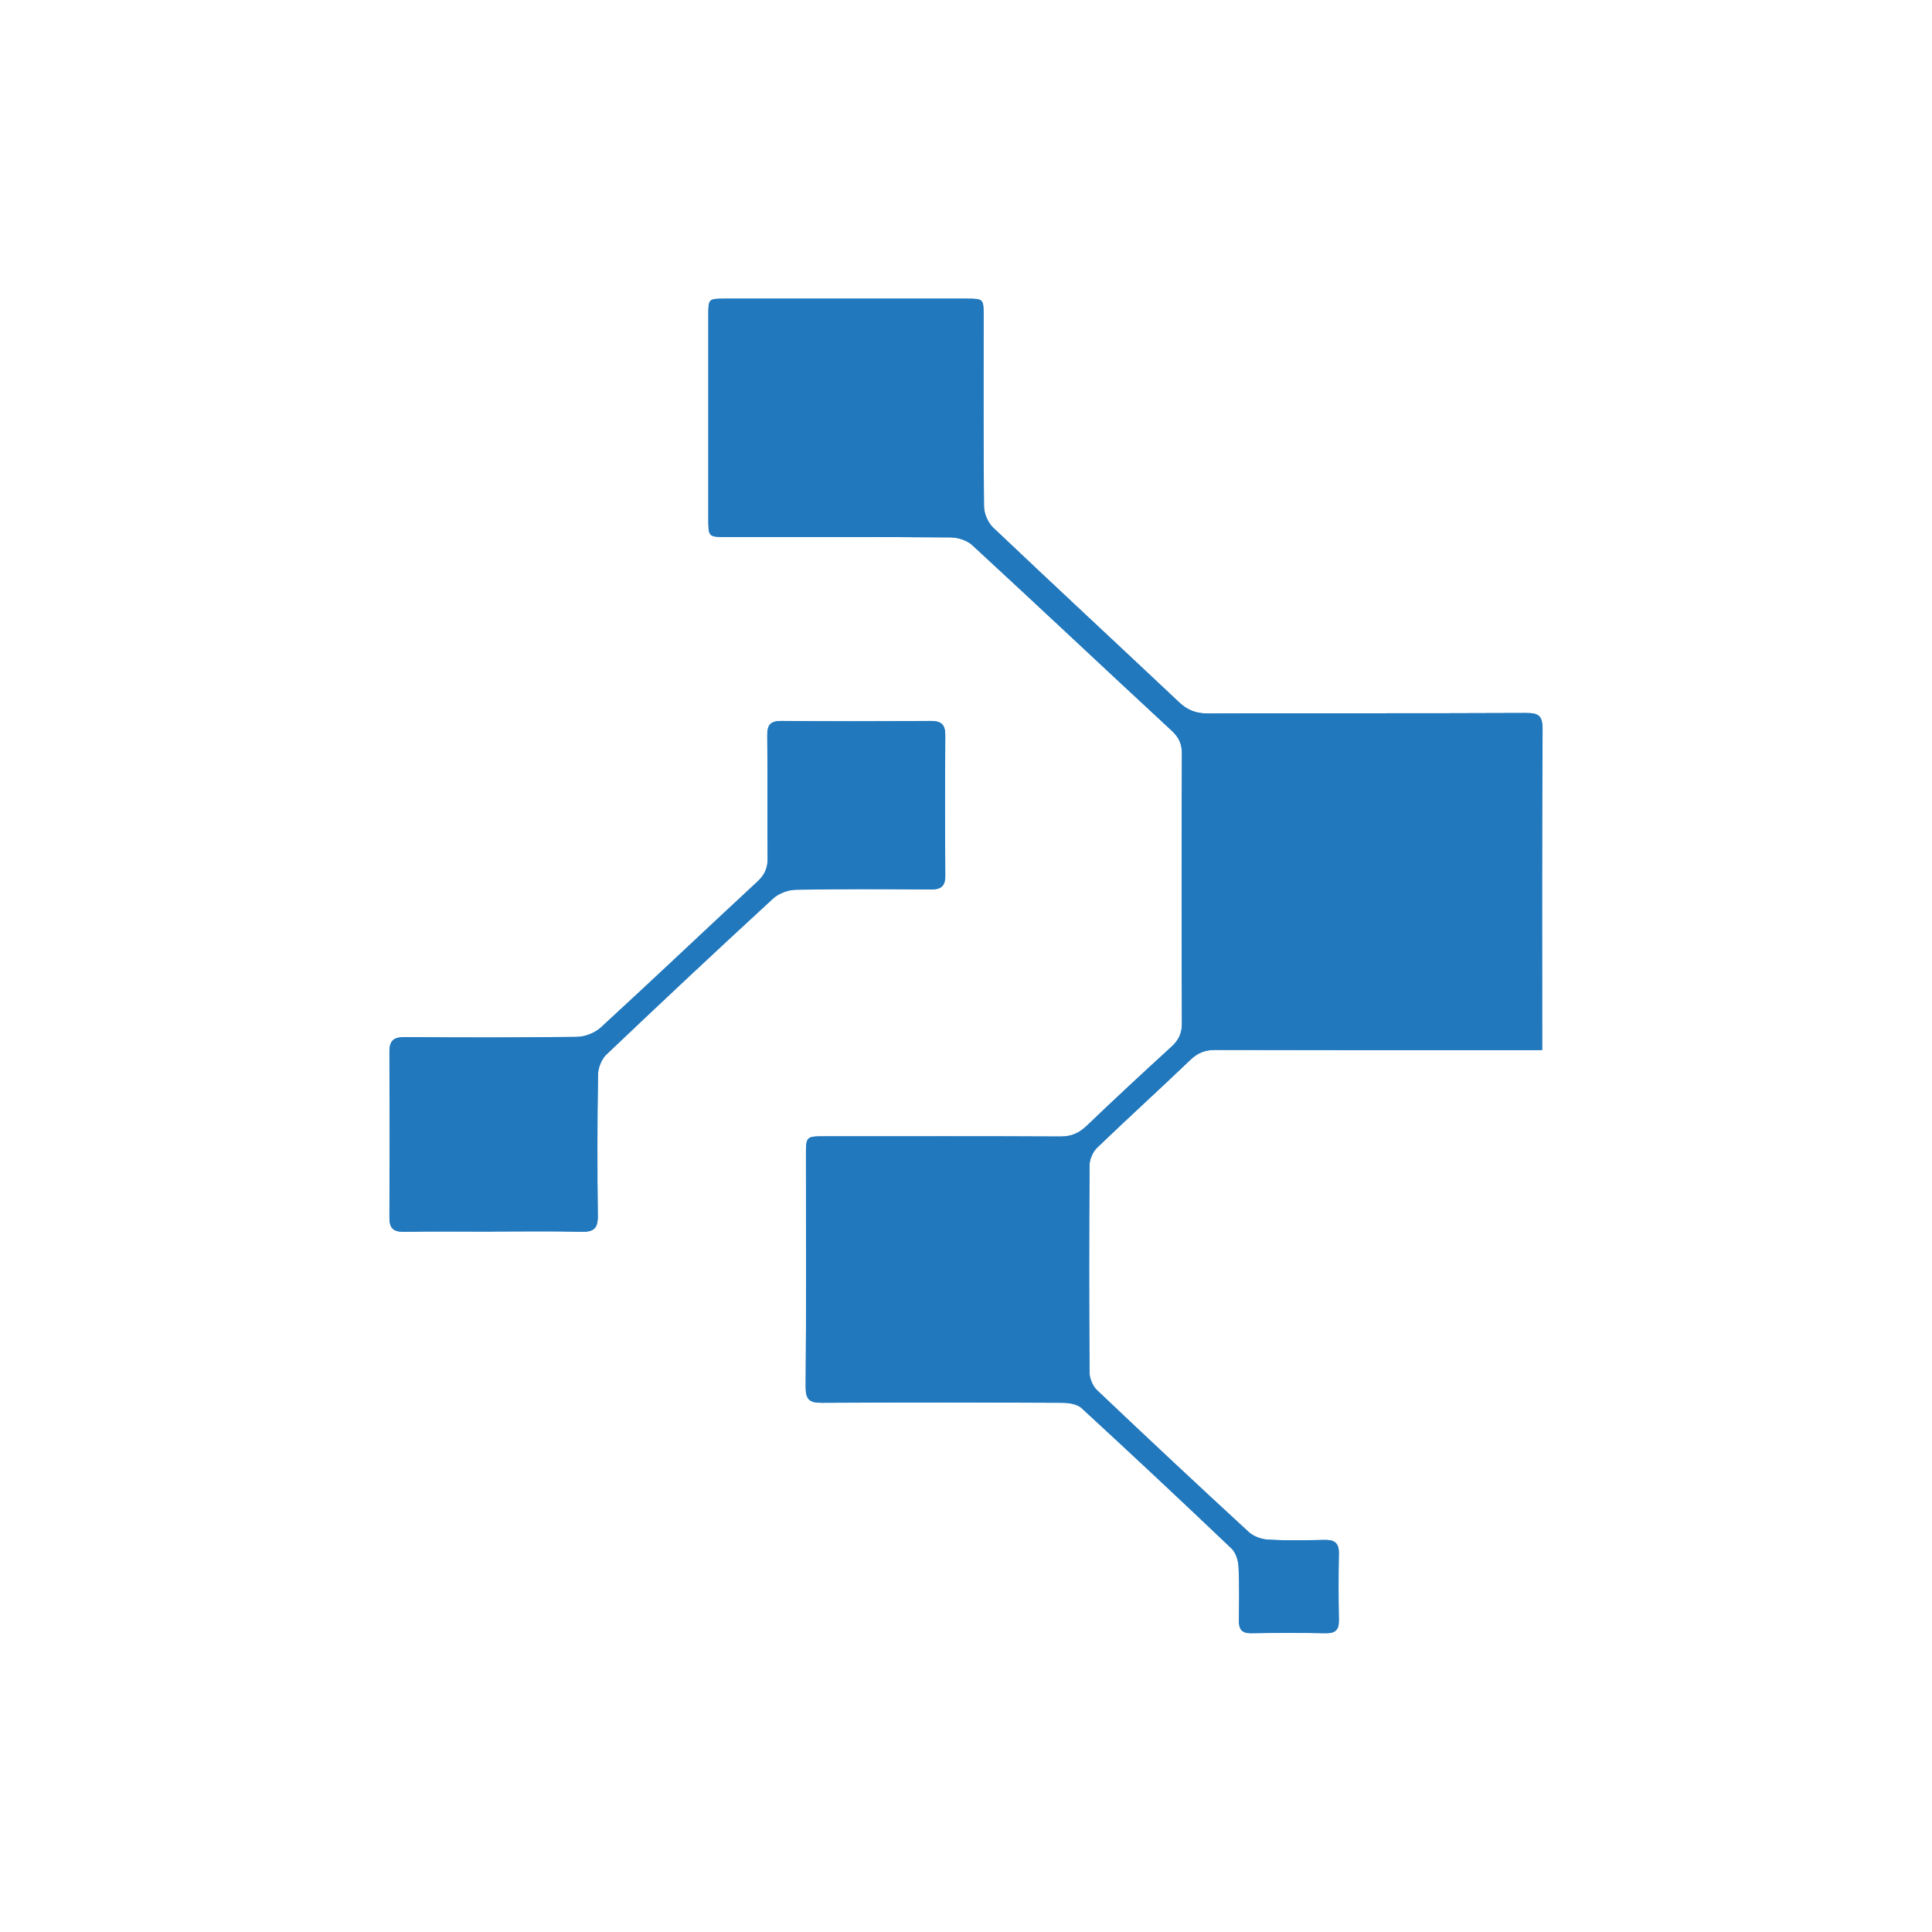 <svg width="122" height="122" xmlns="http://www.w3.org/2000/svg" xmlns:xlink="http://www.w3.org/1999/xlink" overflow="hidden"><defs><clipPath id="clip0"><rect x="0" y="0" width="122" height="122"/></clipPath><clipPath id="clip1"><rect x="2" y="2" width="118" height="118"/></clipPath></defs><g clip-path="url(#clip0)"><g clip-path="url(#clip1)"><path d="M97.386 66.313 97.386 65.349C97.386 58.914 97.368 52.478 97.411 46.043 97.417 45.177 97.142 45.018 96.356 45.024 89.664 45.055 82.978 45.03 76.287 45.055 75.561 45.055 75.006 44.859 74.475 44.359 70.559 40.669 66.618 37.015 62.714 33.312 62.391 33.007 62.147 32.44 62.141 31.988 62.092 27.981 62.116 23.973 62.116 19.965 62.116 18.861 62.116 18.861 60.988 18.861L45.793 18.861C44.737 18.861 44.737 18.861 44.737 19.953L44.737 32.714C44.737 33.904 44.737 33.91 45.89 33.91 50.606 33.91 55.315 33.898 60.024 33.934 60.488 33.934 61.067 34.117 61.397 34.422 65.612 38.308 69.778 42.236 73.981 46.128 74.444 46.555 74.646 46.97 74.64 47.598 74.615 53.271 74.615 58.938 74.64 64.611 74.64 65.246 74.432 65.679 73.981 66.094 72.175 67.74 70.382 69.406 68.619 71.096 68.137 71.559 67.637 71.773 66.96 71.766 62 71.742 57.047 71.754 52.094 71.754 50.898 71.754 50.898 71.76 50.898 72.98 50.898 77.836 50.917 82.686 50.88 87.541 50.874 88.377 51.106 88.584 51.923 88.578 56.986 88.541 62.049 88.554 67.118 88.578 67.521 88.578 68.033 88.663 68.308 88.92 71.486 91.842 74.64 94.794 77.763 97.771 78.037 98.027 78.19 98.521 78.214 98.912 78.275 100.052 78.245 101.205 78.239 102.346 78.233 102.889 78.44 103.133 79.007 103.127 80.575 103.102 82.149 103.102 83.722 103.127 84.308 103.139 84.558 102.931 84.546 102.327 84.522 100.912 84.522 99.491 84.546 98.076 84.558 97.417 84.253 97.228 83.649 97.24 82.46 97.264 81.264 97.289 80.075 97.222 79.66 97.197 79.166 97.02 78.861 96.746 75.64 93.781 72.45 90.799 69.278 87.785 69.003 87.529 68.802 87.047 68.802 86.669 68.771 82.307 68.771 77.946 68.802 73.584 68.802 73.206 69.015 72.73 69.284 72.468 71.224 70.601 73.212 68.802 75.158 66.935 75.628 66.484 76.091 66.295 76.738 66.295 83.241 66.313 89.737 66.307 96.24 66.307L97.386 66.307ZM31.116 77.769C32.983 77.769 34.855 77.738 36.722 77.787 37.491 77.805 37.765 77.58 37.753 76.775 37.716 73.804 37.716 70.833 37.765 67.862 37.771 67.429 37.991 66.886 38.296 66.594 41.779 63.281 45.286 59.993 48.824 56.742 49.178 56.413 49.776 56.199 50.258 56.187 53.1 56.132 55.943 56.151 58.786 56.169 59.444 56.175 59.701 55.955 59.695 55.272 59.67 52.326 59.67 49.386 59.695 46.439 59.701 45.756 59.444 45.536 58.786 45.536 55.644 45.555 52.503 45.561 49.361 45.536 48.635 45.53 48.446 45.793 48.458 46.494 48.495 49.056 48.458 51.618 48.483 54.18 48.489 54.802 48.3 55.242 47.842 55.675 44.536 58.737 41.267 61.842 37.948 64.892 37.576 65.233 36.954 65.477 36.447 65.484 32.818 65.532 29.195 65.52 25.565 65.502 24.876 65.502 24.595 65.709 24.601 66.429 24.626 69.918 24.62 73.407 24.601 76.897 24.601 77.574 24.858 77.793 25.516 77.787 27.383 77.757 29.25 77.775 31.122 77.775L31.122 77.775Z" fill="#2178BD"/><path d="M97.386 66.313 96.234 66.313C89.731 66.313 83.234 66.319 76.732 66.301 76.085 66.301 75.622 66.49 75.152 66.941 73.206 68.802 71.218 70.608 69.278 72.474 69.003 72.736 68.796 73.212 68.796 73.59 68.765 77.952 68.765 82.313 68.796 86.675 68.796 87.053 69.003 87.535 69.272 87.791 72.444 90.799 75.634 93.787 78.855 96.752 79.16 97.033 79.654 97.21 80.069 97.228 81.258 97.295 82.454 97.264 83.643 97.246 84.241 97.234 84.546 97.417 84.54 98.082 84.516 99.497 84.516 100.918 84.54 102.334 84.552 102.938 84.302 103.145 83.716 103.133 82.149 103.108 80.575 103.108 79.001 103.133 78.434 103.145 78.226 102.895 78.233 102.352 78.245 101.205 78.269 100.064 78.208 98.918 78.19 98.527 78.031 98.033 77.757 97.777 74.627 94.8 71.48 91.848 68.302 88.926 68.027 88.676 67.515 88.584 67.112 88.584 62.049 88.56 56.986 88.554 51.917 88.584 51.1 88.59 50.868 88.383 50.874 87.547 50.917 82.692 50.892 77.842 50.892 72.987 50.892 71.766 50.892 71.76 52.088 71.76 57.047 71.76 62 71.748 66.954 71.773 67.631 71.773 68.125 71.565 68.613 71.102 70.376 69.412 72.169 67.747 73.975 66.1 74.432 65.685 74.64 65.252 74.633 64.611 74.609 58.938 74.609 53.271 74.633 47.598 74.633 46.964 74.432 46.549 73.975 46.128 69.772 42.236 65.599 38.302 61.39 34.422 61.061 34.117 60.481 33.94 60.018 33.934 55.303 33.898 50.593 33.916 45.878 33.91 44.725 33.91 44.725 33.91 44.725 32.714L44.725 19.953C44.725 18.861 44.725 18.861 45.781 18.861L60.976 18.861C62.098 18.861 62.104 18.861 62.104 19.965 62.104 23.973 62.086 27.981 62.129 31.988 62.135 32.434 62.379 33.001 62.702 33.312 66.6 37.015 70.546 40.669 74.463 44.359 74.993 44.865 75.549 45.061 76.274 45.055 82.966 45.03 89.652 45.055 96.343 45.024 97.13 45.024 97.405 45.183 97.399 46.043 97.362 52.478 97.374 58.914 97.374 65.349L97.374 66.313 97.38 66.313Z" fill="#2178BD"/><path d="M31.11 77.763C29.243 77.763 27.371 77.738 25.504 77.775 24.839 77.787 24.583 77.561 24.589 76.884 24.607 73.395 24.607 69.906 24.589 66.417 24.589 65.691 24.864 65.484 25.553 65.49 29.182 65.514 32.806 65.526 36.435 65.471 36.942 65.465 37.558 65.227 37.936 64.88 41.254 61.836 44.524 58.725 47.83 55.663 48.294 55.236 48.483 54.796 48.471 54.168 48.446 51.606 48.483 49.044 48.446 46.482 48.434 45.787 48.623 45.518 49.349 45.524 52.49 45.555 55.626 45.549 58.773 45.524 59.432 45.524 59.682 45.738 59.682 46.427 59.658 49.373 59.658 52.314 59.682 55.26 59.688 55.943 59.432 56.163 58.773 56.157 55.931 56.132 53.088 56.12 50.246 56.175 49.758 56.187 49.166 56.401 48.812 56.73 45.274 59.981 41.767 63.269 38.284 66.582 37.972 66.874 37.759 67.417 37.753 67.85 37.71 70.821 37.704 73.792 37.741 76.762 37.753 77.561 37.472 77.793 36.71 77.775 34.843 77.726 32.977 77.757 31.104 77.757L31.104 77.757Z" fill="#2178BD"/></g></g></svg>